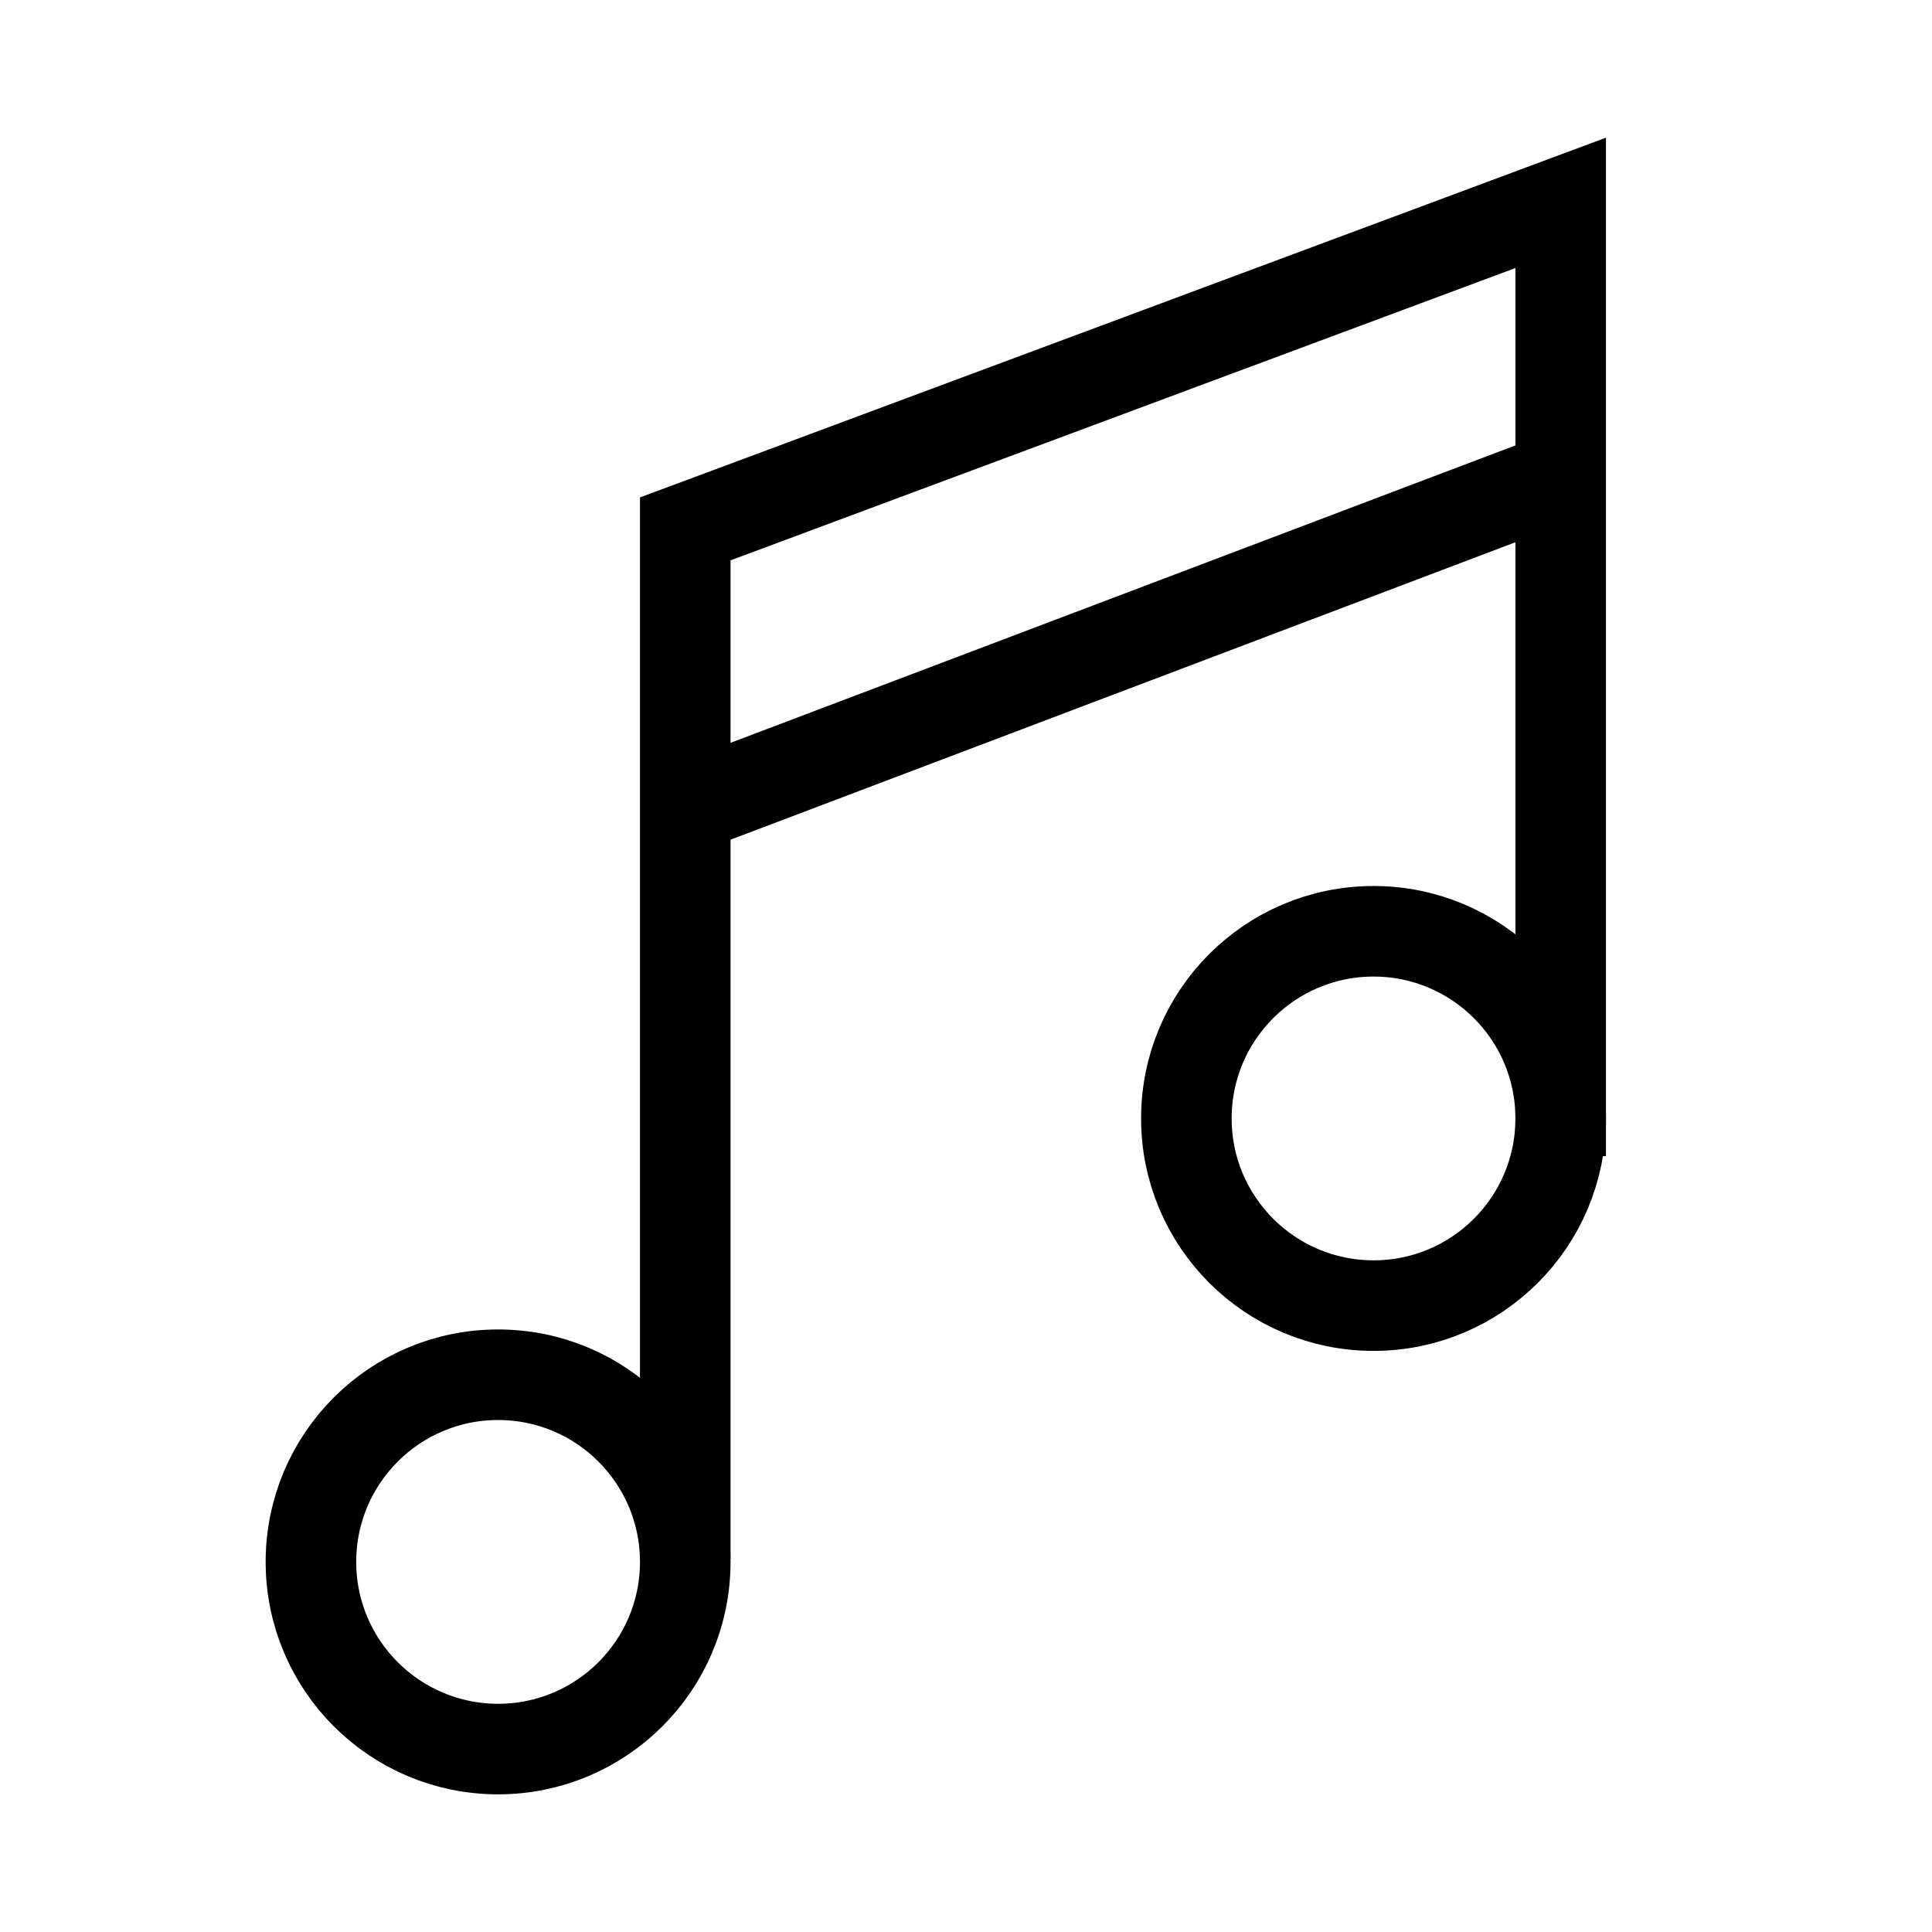 <?xml version="1.0" encoding="utf-8"?><!-- Скачано с сайта svg4.ru / Downloaded from svg4.ru -->
<svg width="800px" height="800px" viewBox="0 0 64 64" xmlns="http://www.w3.org/2000/svg" stroke-width="3" stroke="#000000" fill="none"><polyline points="51.7 38.3 51.7 6.72 22.7 17.52 22.7 51.66"/><circle cx="16.5" cy="51.74" r="6.2"/><circle cx="45.5" cy="37.05" r="6.2"/><line x1="22.7" y1="26.78" x2="51.7" y2="15.79"/></svg>